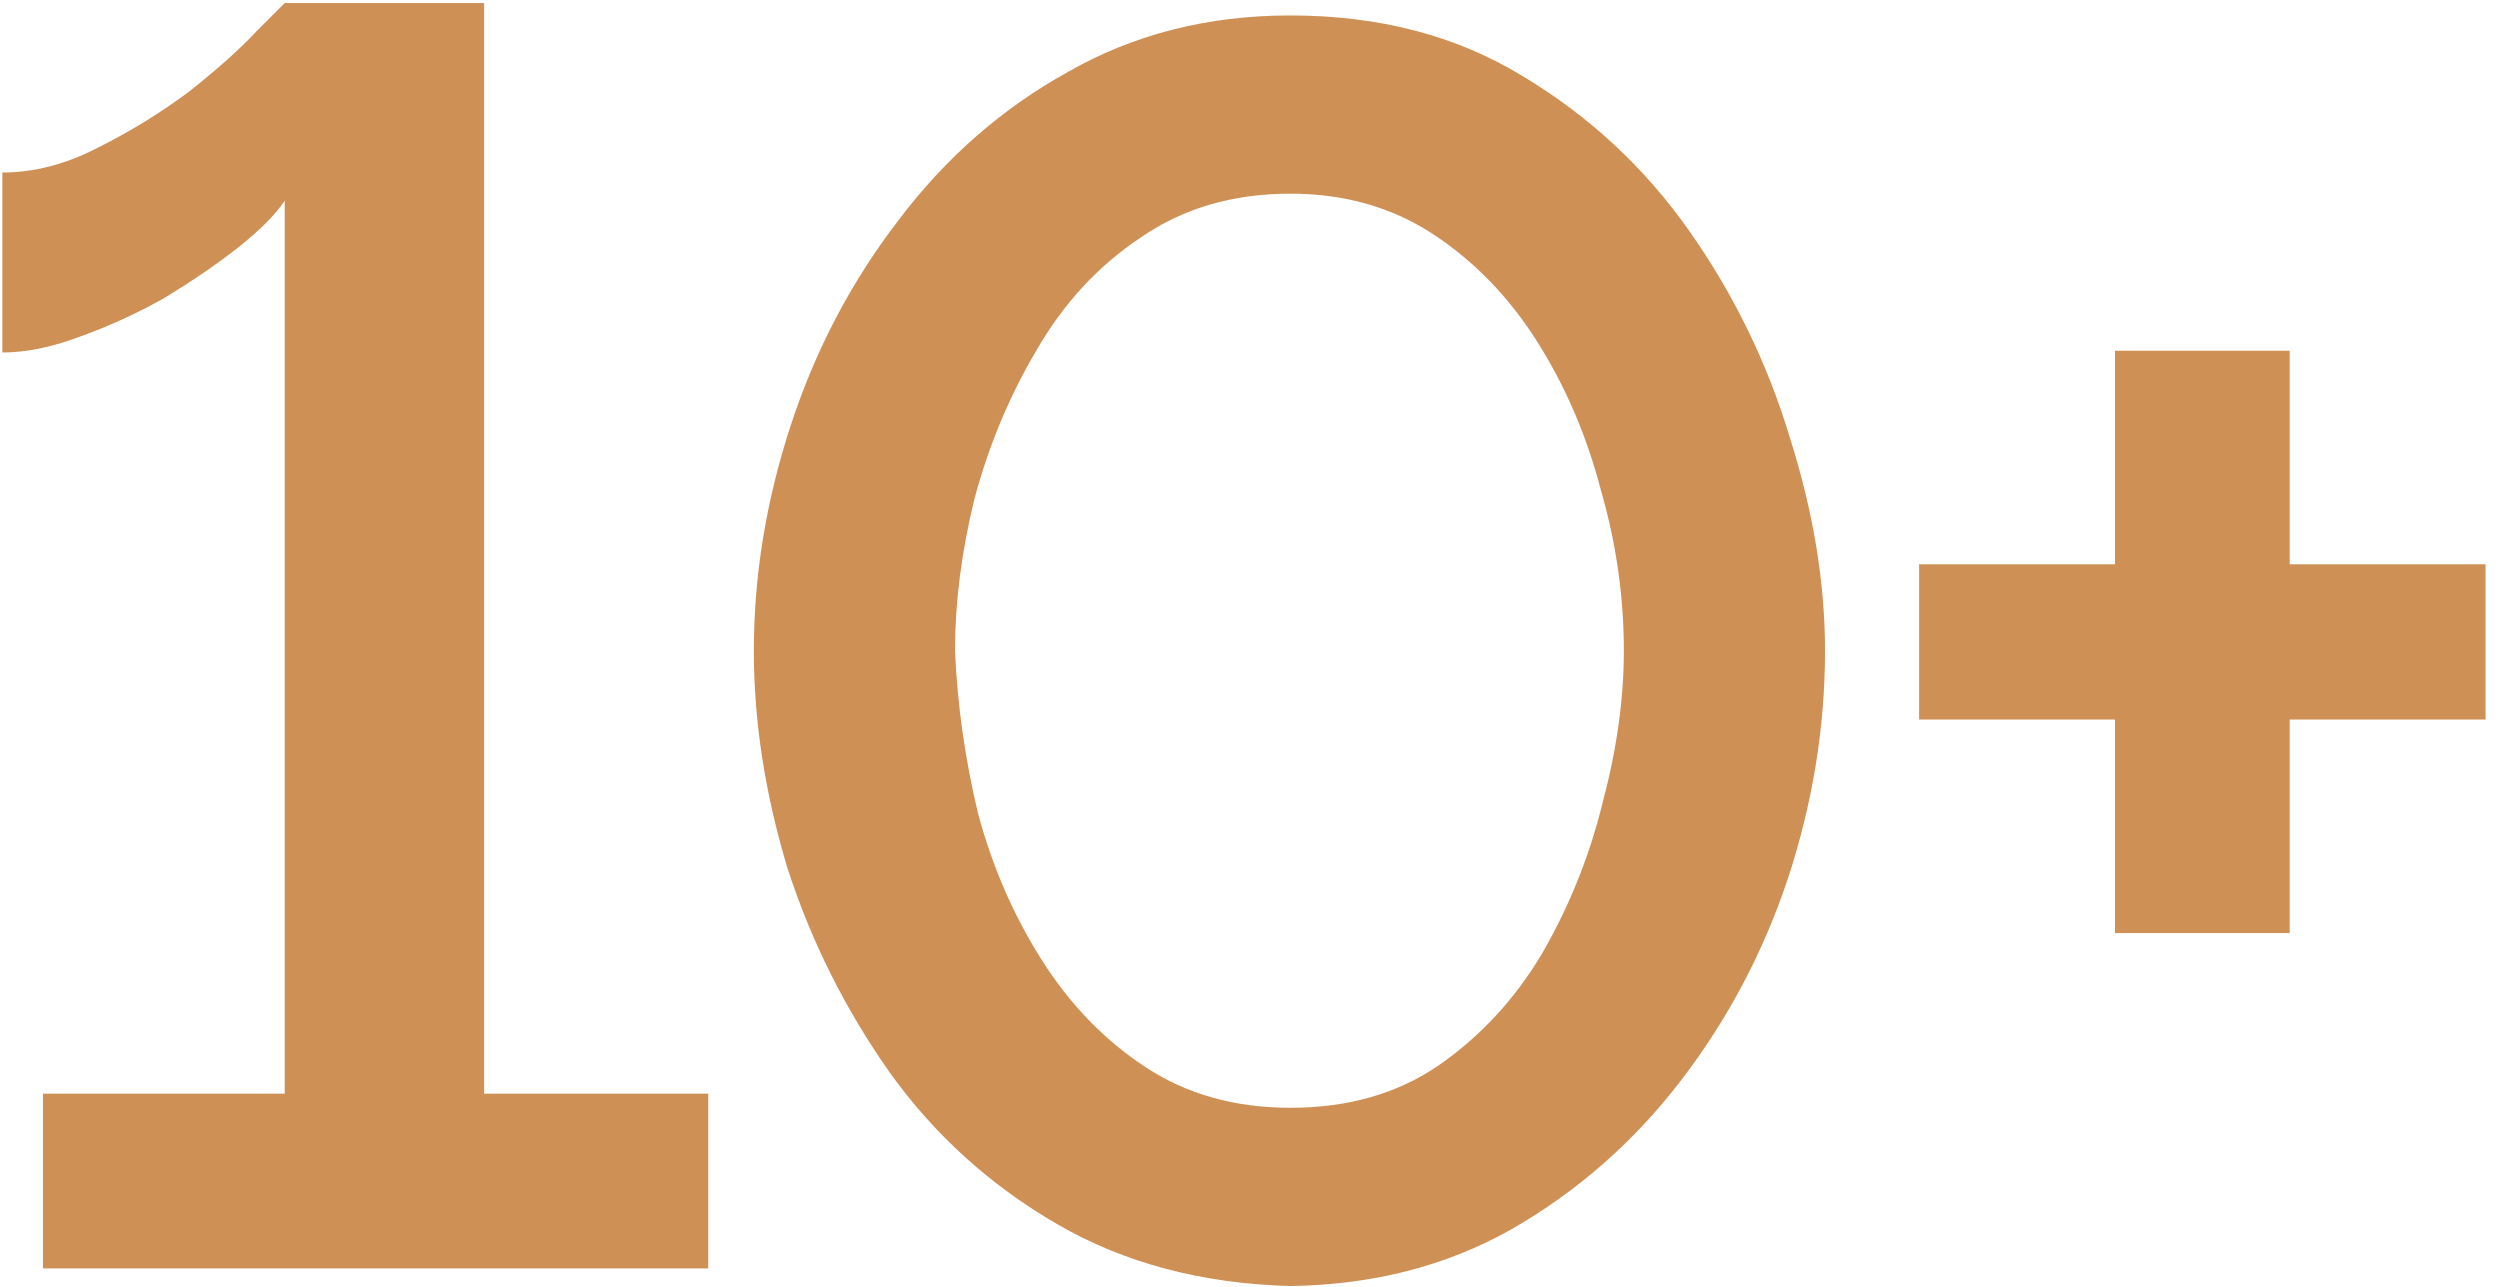 <?xml version="1.0" encoding="UTF-8"?> <svg xmlns="http://www.w3.org/2000/svg" width="136" height="70" viewBox="0 0 136 70" fill="none"><path d="M38.528 59.496V69H2.336V59.496H15.488V10.92C14.976 11.688 14.112 12.552 12.896 13.512C11.744 14.408 10.432 15.304 8.96 16.2C7.488 17.032 5.952 17.736 4.352 18.312C2.816 18.888 1.408 19.176 0.128 19.176V9.384C1.856 9.384 3.584 8.936 5.312 8.04C7.104 7.144 8.768 6.12 10.304 4.968C11.84 3.752 13.056 2.664 13.952 1.704C14.912 0.744 15.424 0.232 15.488 0.168H26.336V59.496H38.528ZM70.193 69.96C65.393 69.832 61.169 68.712 57.521 66.6C53.873 64.488 50.833 61.736 48.401 58.344C45.969 54.888 44.113 51.176 42.833 47.208C41.617 43.176 41.009 39.24 41.009 35.4C41.009 31.304 41.681 27.208 43.025 23.112C44.369 19.016 46.321 15.304 48.881 11.976C51.441 8.584 54.513 5.896 58.097 3.912C61.681 1.864 65.713 0.84 70.193 0.84C74.993 0.84 79.185 1.928 82.769 4.104C86.417 6.28 89.457 9.096 91.889 12.552C94.321 16.008 96.145 19.752 97.361 23.784C98.641 27.816 99.281 31.688 99.281 35.4C99.281 39.56 98.609 43.688 97.265 47.784C95.921 51.816 93.969 55.496 91.409 58.824C88.849 62.152 85.777 64.84 82.193 66.888C78.673 68.872 74.673 69.896 70.193 69.96ZM51.953 35.4C52.081 38.344 52.497 41.288 53.201 44.232C53.969 47.112 55.121 49.768 56.657 52.2C58.193 54.632 60.081 56.584 62.321 58.056C64.561 59.528 67.185 60.264 70.193 60.264C73.329 60.264 76.017 59.496 78.257 57.96C80.561 56.36 82.449 54.312 83.921 51.816C85.393 49.256 86.481 46.536 87.185 43.656C87.953 40.776 88.337 38.024 88.337 35.4C88.337 32.456 87.921 29.544 87.089 26.664C86.321 23.72 85.169 21.032 83.633 18.6C82.097 16.168 80.209 14.216 77.969 12.744C75.729 11.272 73.137 10.536 70.193 10.536C67.057 10.536 64.337 11.336 62.033 12.936C59.729 14.472 57.841 16.52 56.369 19.08C54.897 21.576 53.777 24.264 53.009 27.144C52.305 30.024 51.953 32.776 51.953 35.4ZM135.215 30.696V39.144H124.559V50.76H115.055V39.144H104.399V30.696H115.055V19.08H124.559V30.696H135.215Z" fill="#CF9055"></path></svg> 